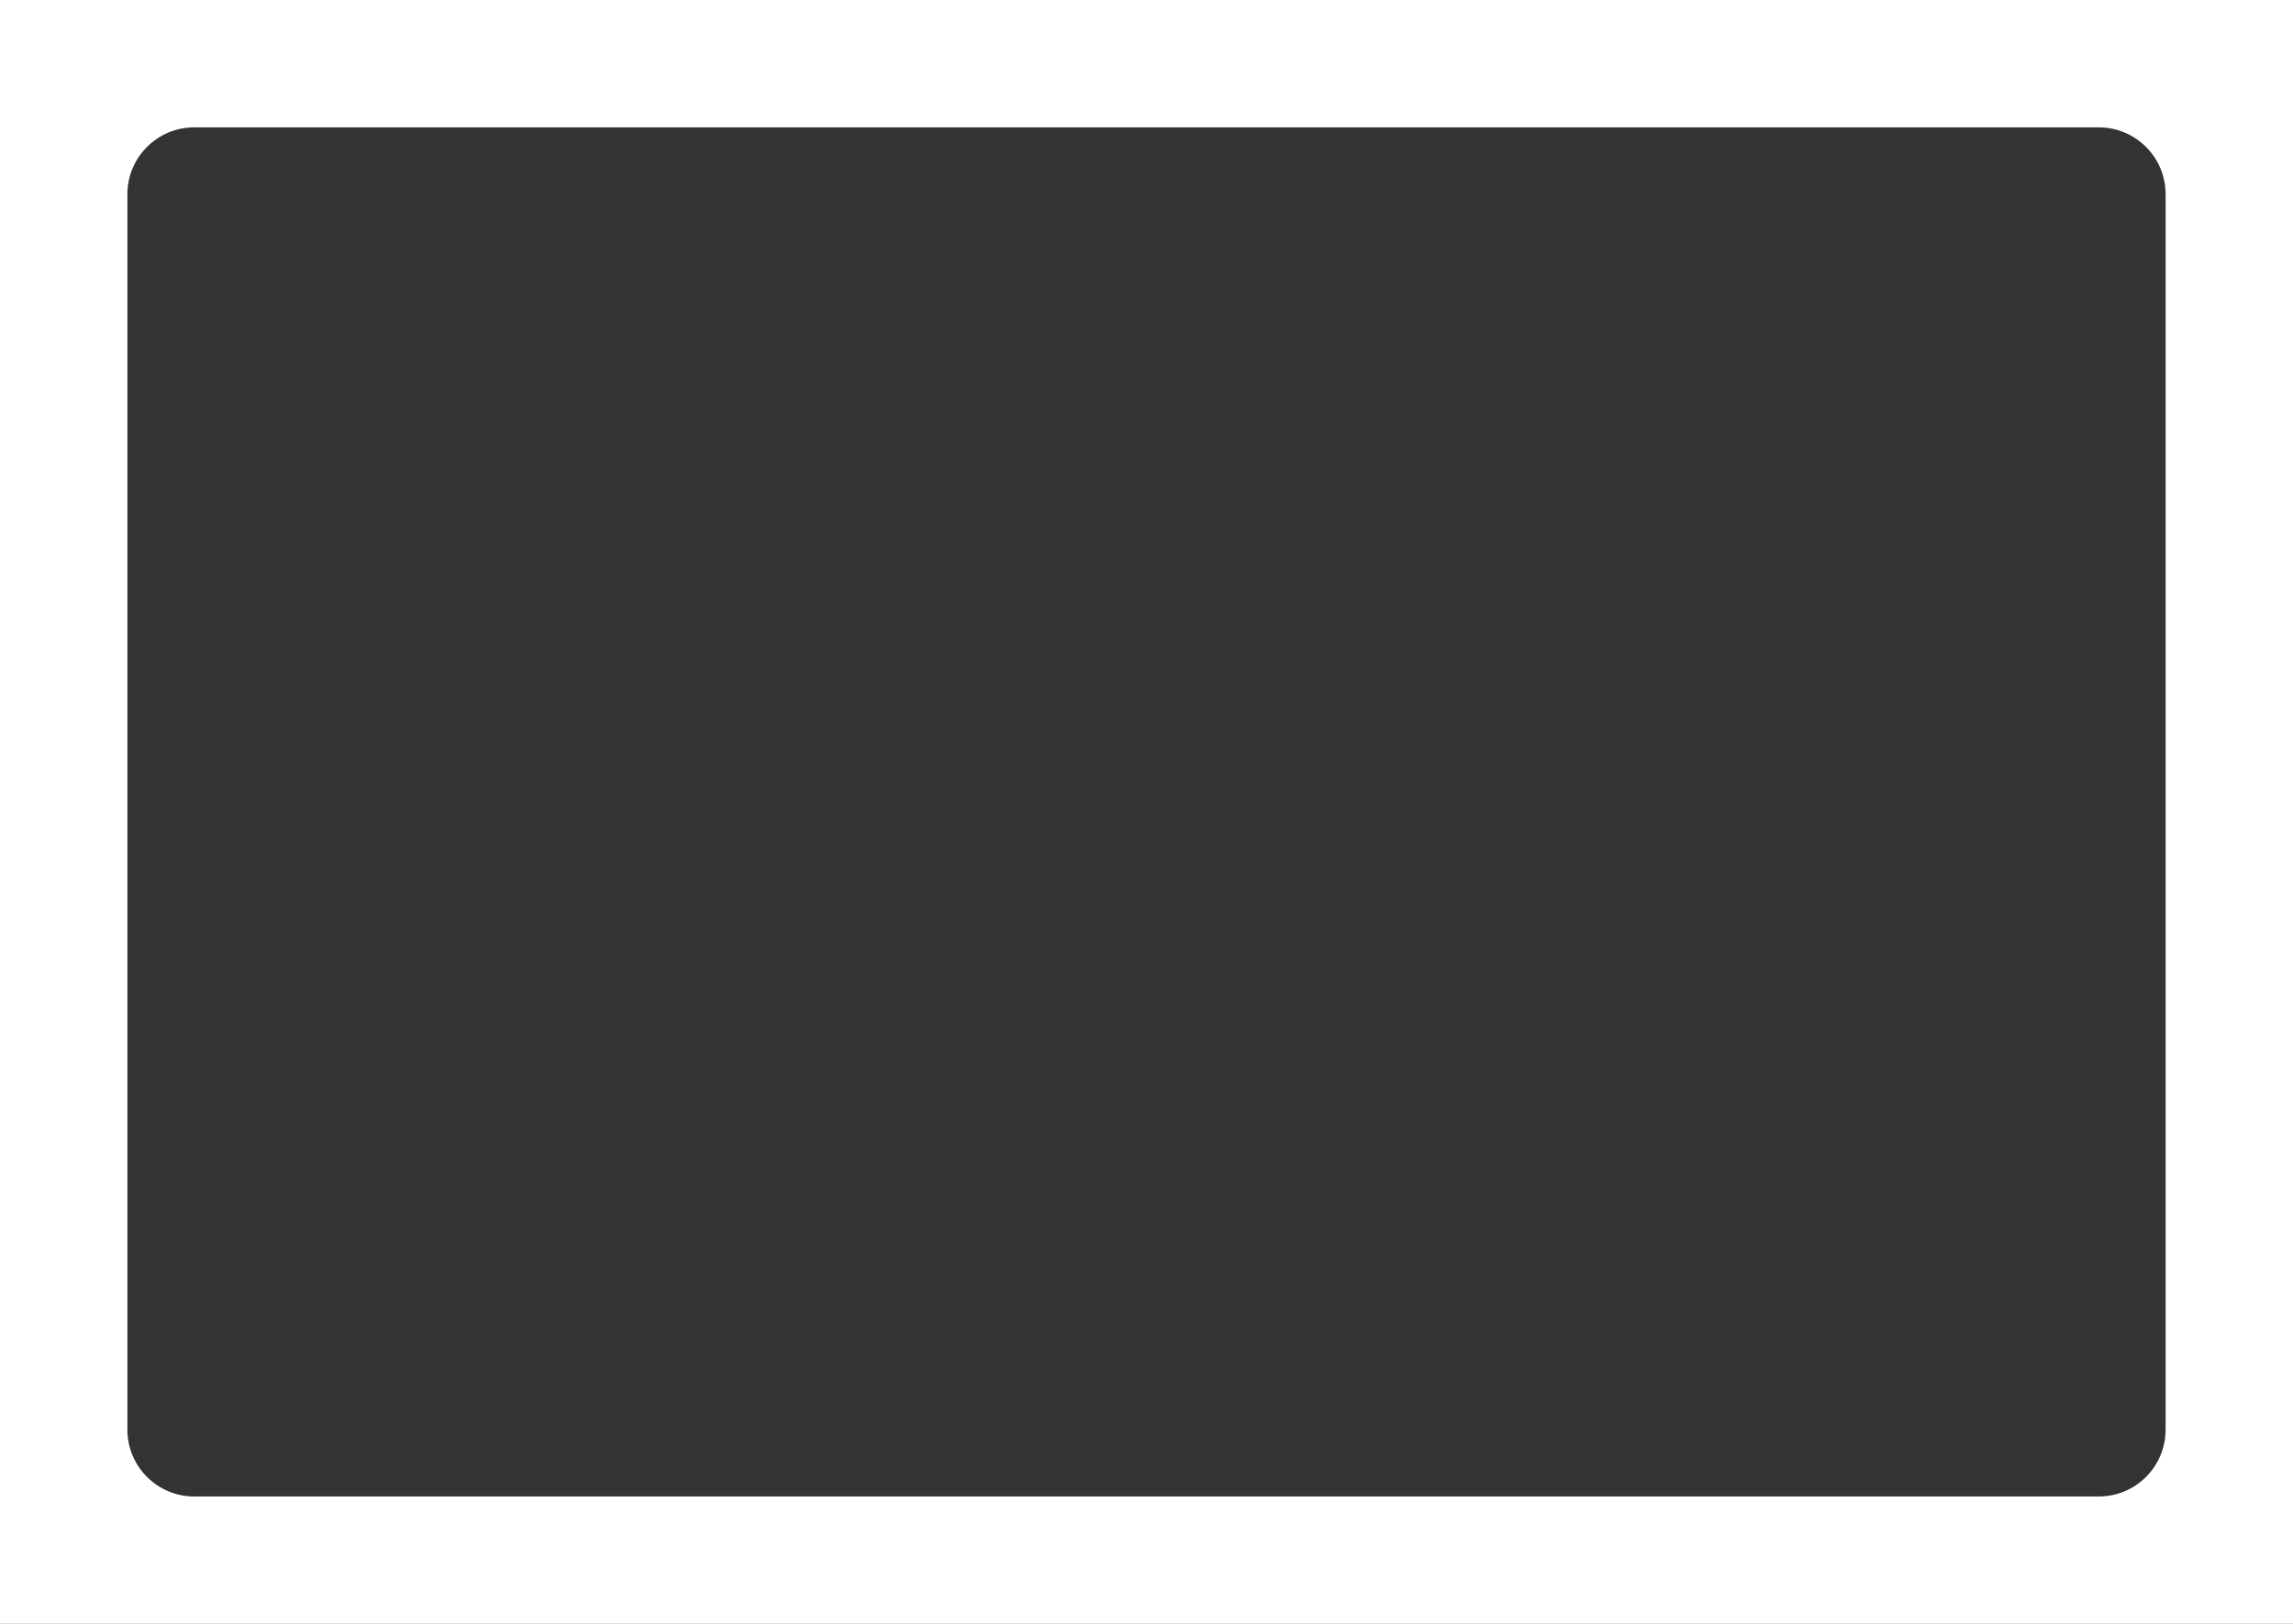 <?xml version="1.0" encoding="UTF-8"?> <svg xmlns="http://www.w3.org/2000/svg" id="_Слой_1" data-name=" Слой 1" viewBox="0 0 720 510"><rect x="0" y="0" width="720" height="510" fill="#333333" stroke="none"/><defs><style> .cls-1 { fill: #fff; stroke-width: 0px; } </style></defs><path class="cls-1" d="M0,0v510h720V0H0ZM680,449c0,11.598-9.402,21-21,21H61c-11.598,0-21-9.402-21-21V61c0-11.598,9.402-21,21-21h598c11.598,0,21,9.402,21,21v388Z"></path></svg> 
